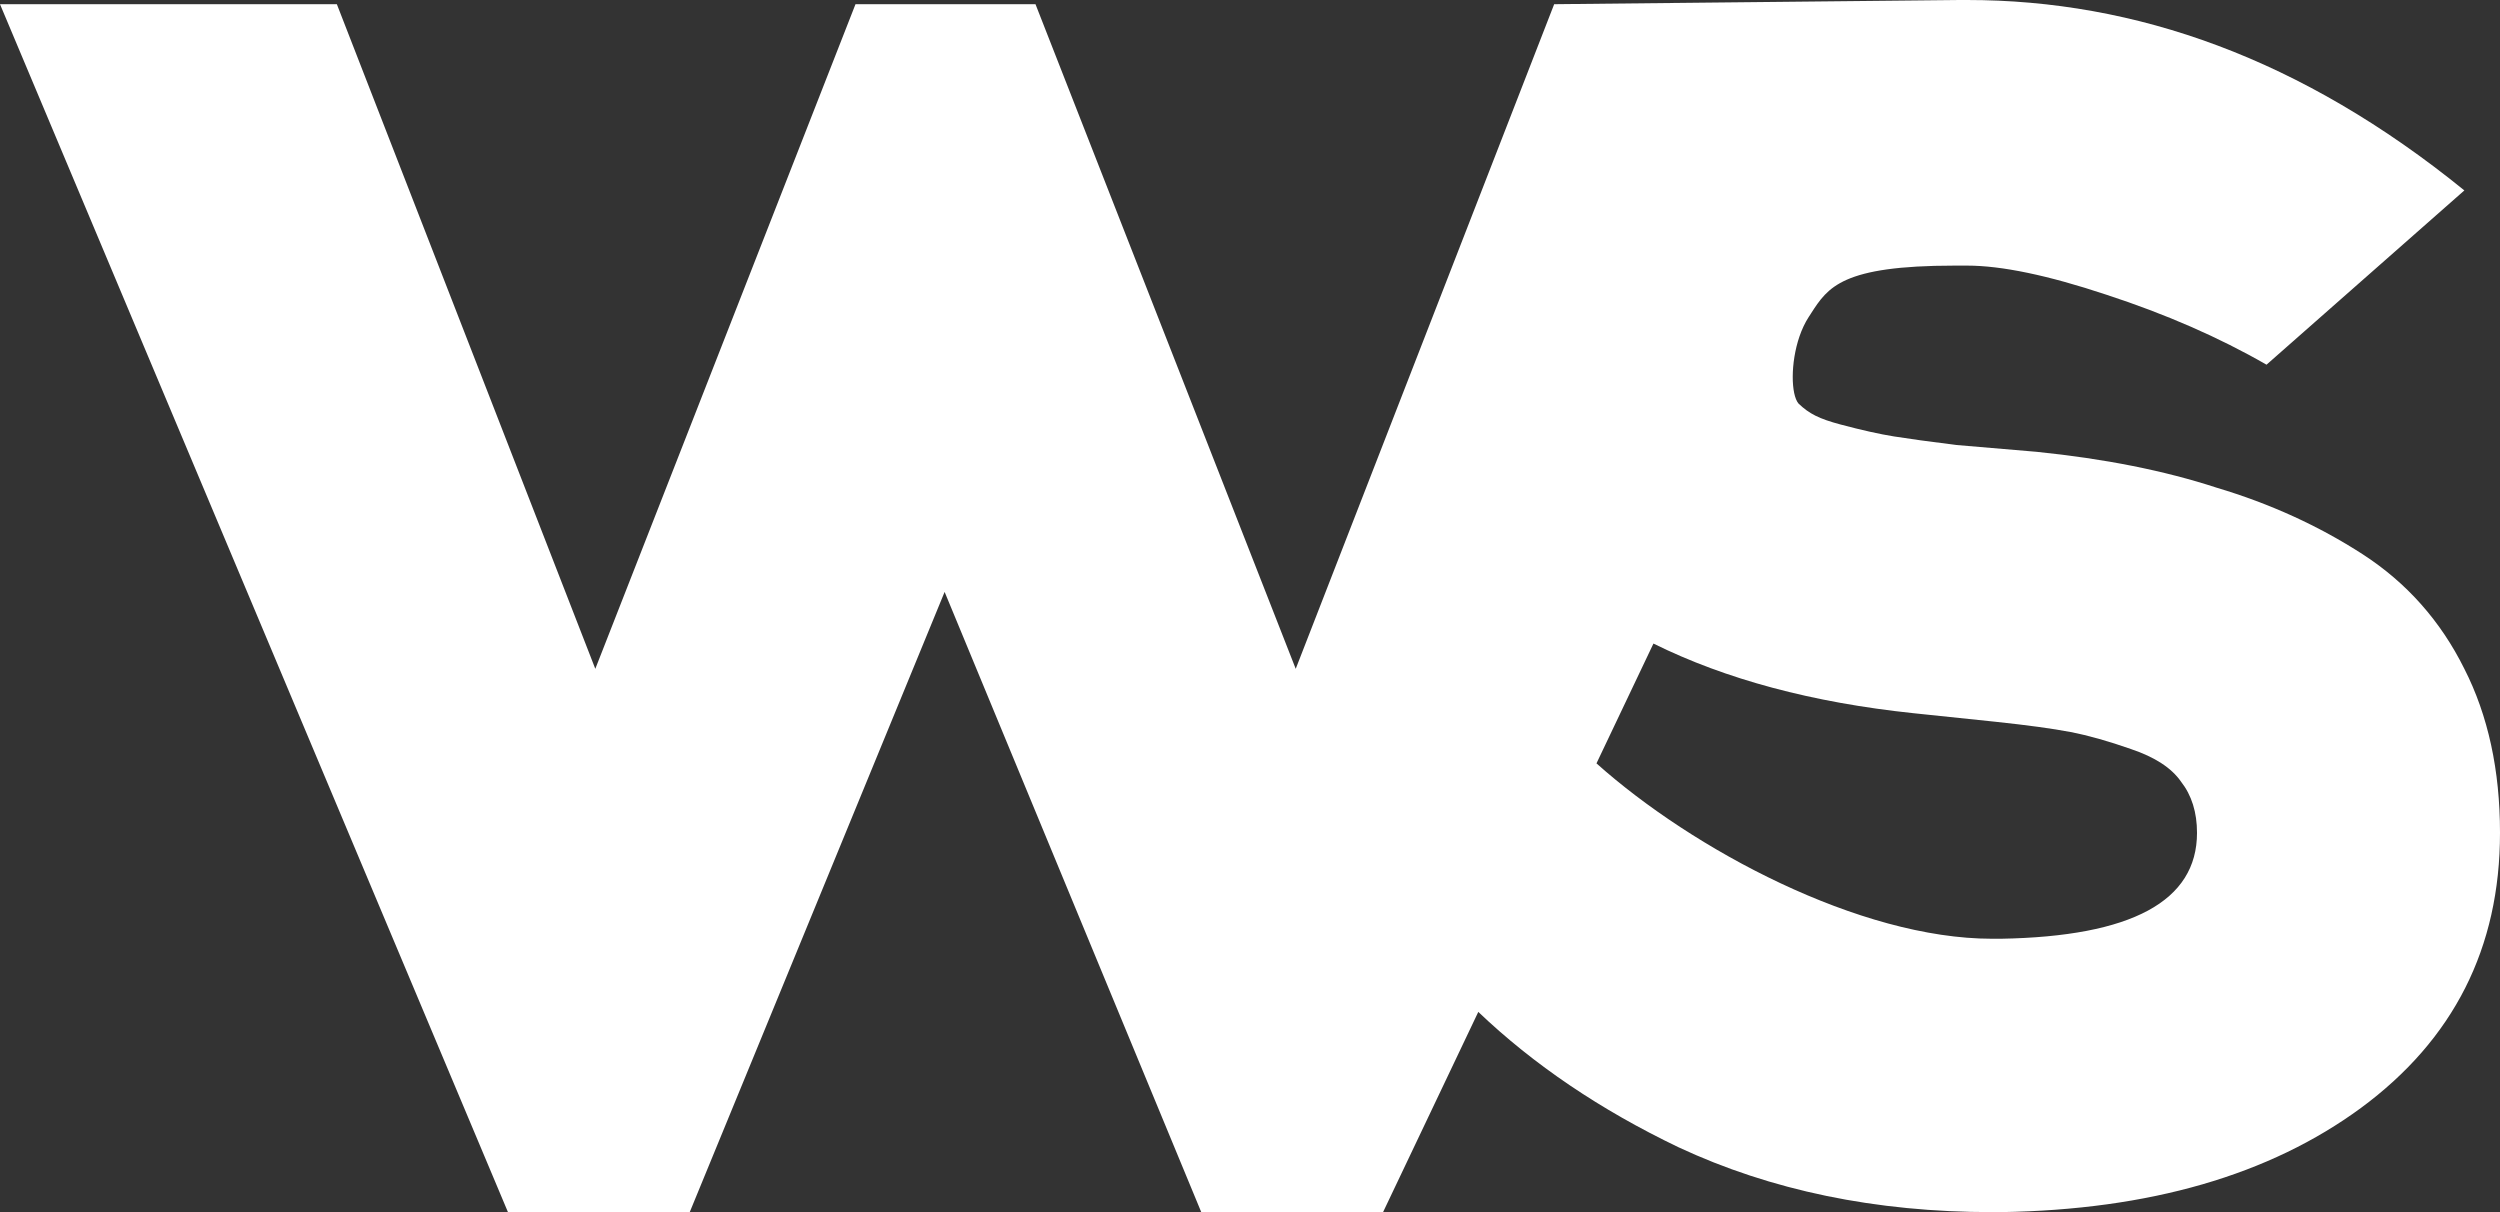 <svg width="66" height="32" viewBox="0 0 66 32" fill="none" xmlns="http://www.w3.org/2000/svg">
<rect x="0" y="0" width="66" height="32" fill="#333333" stroke="none"/>
<path fill-rule="evenodd" clip-rule="evenodd" d="M31.713 32H36.513L39.027 26.714C40.487 28.107 42.248 29.298 44.309 30.286C46.756 31.429 49.516 32 52.59 32H52.825C56.746 31.94 59.915 31.023 62.33 29.249C64.777 27.444 66 25.024 66 21.987C66 20.333 65.686 18.889 65.059 17.657C64.432 16.394 63.538 15.386 62.377 14.634C61.216 13.883 59.93 13.296 58.519 12.875C57.139 12.424 55.554 12.109 53.766 11.928L51.649 11.748C50.928 11.658 50.379 11.582 50.002 11.522C49.626 11.462 49.155 11.357 48.591 11.207C48.026 11.056 47.762 10.924 47.48 10.653C47.281 10.415 47.266 9.583 47.506 8.882C47.57 8.697 47.651 8.521 47.751 8.367C47.771 8.337 47.791 8.307 47.81 8.277L47.81 8.276C48.258 7.582 48.626 7.012 51.602 7.012H51.931C52.841 7.012 54.064 7.267 55.601 7.778C57.17 8.29 58.581 8.906 59.836 9.628L65.059 5.027C60.761 1.539 56.386 0 51.931 0H51.73L51.446 0.003L41.03 0.111L34.207 17.657L27.337 0.111H22.585L15.716 17.657L8.893 0.111H0L13.41 32H18.209L24.938 15.627L31.713 32ZM52.825 24.783H52.59C49.093 24.783 44.686 22.423 42.147 20.153L43.651 16.99C45.557 17.934 47.846 18.547 50.52 18.829L52.684 19.055C53.531 19.145 54.19 19.235 54.66 19.325C55.131 19.416 55.664 19.566 56.26 19.776C56.888 19.987 57.327 20.273 57.578 20.634C57.86 20.994 58.001 21.445 58.001 21.987C58.001 23.791 56.276 24.723 52.825 24.783Z" fill="white"/>
</svg>
